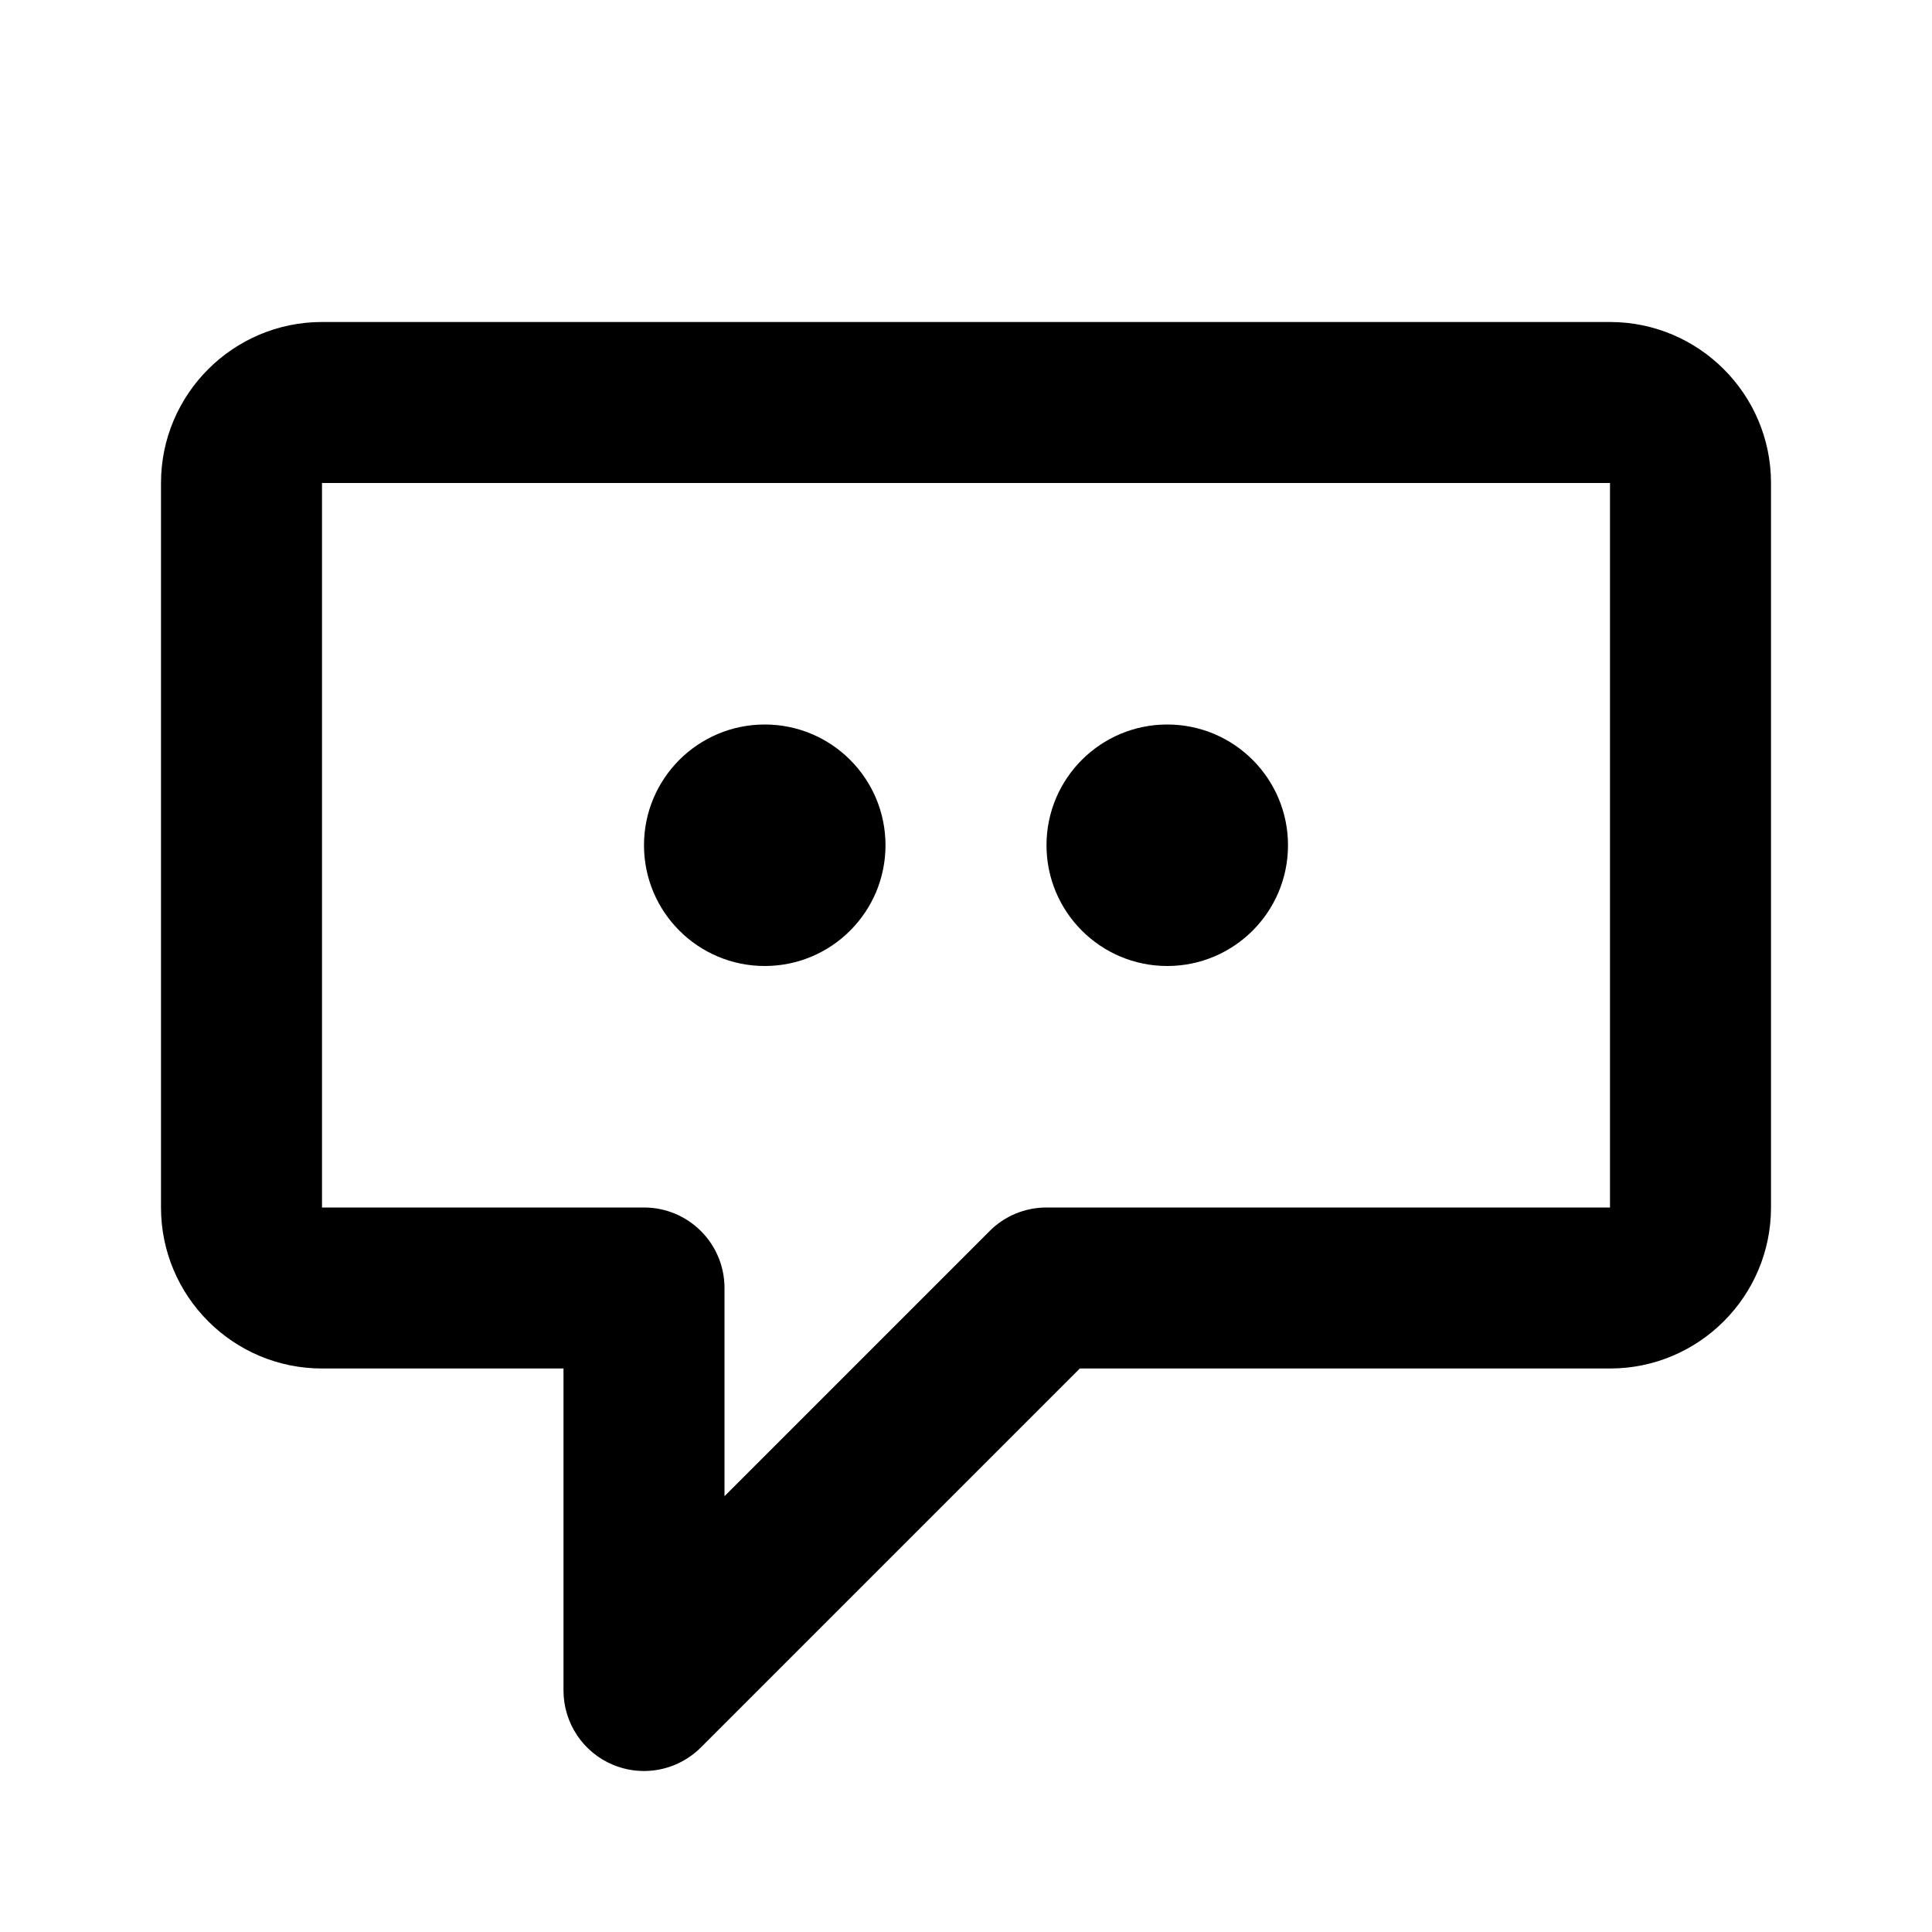<svg xmlns="http://www.w3.org/2000/svg" width="24" height="24" viewBox="0 0 24 24"><path d="M20,4H4C2.897,4,2,4.897,2,6v9c0,1.103,0.897,2,2,2h3v4c0,0.404,0.243,0.769,0.617,0.924C7.741,21.975,7.871,22,8,22 c0.26,0,0.516-0.102,0.707-0.293L13.414,17H20c1.103,0,2-0.897,2-2V6C22,4.897,21.103,4,20,4z M20,15h-7 c-0.266,0-0.52,0.105-0.707,0.293L9,18.586V16c0-0.552-0.447-1-1-1H4V6h16V15z"/><circle cx="9.5" cy="10.5" r="1.5"/><circle cx="14.5" cy="10.5" r="1.5"/></svg>